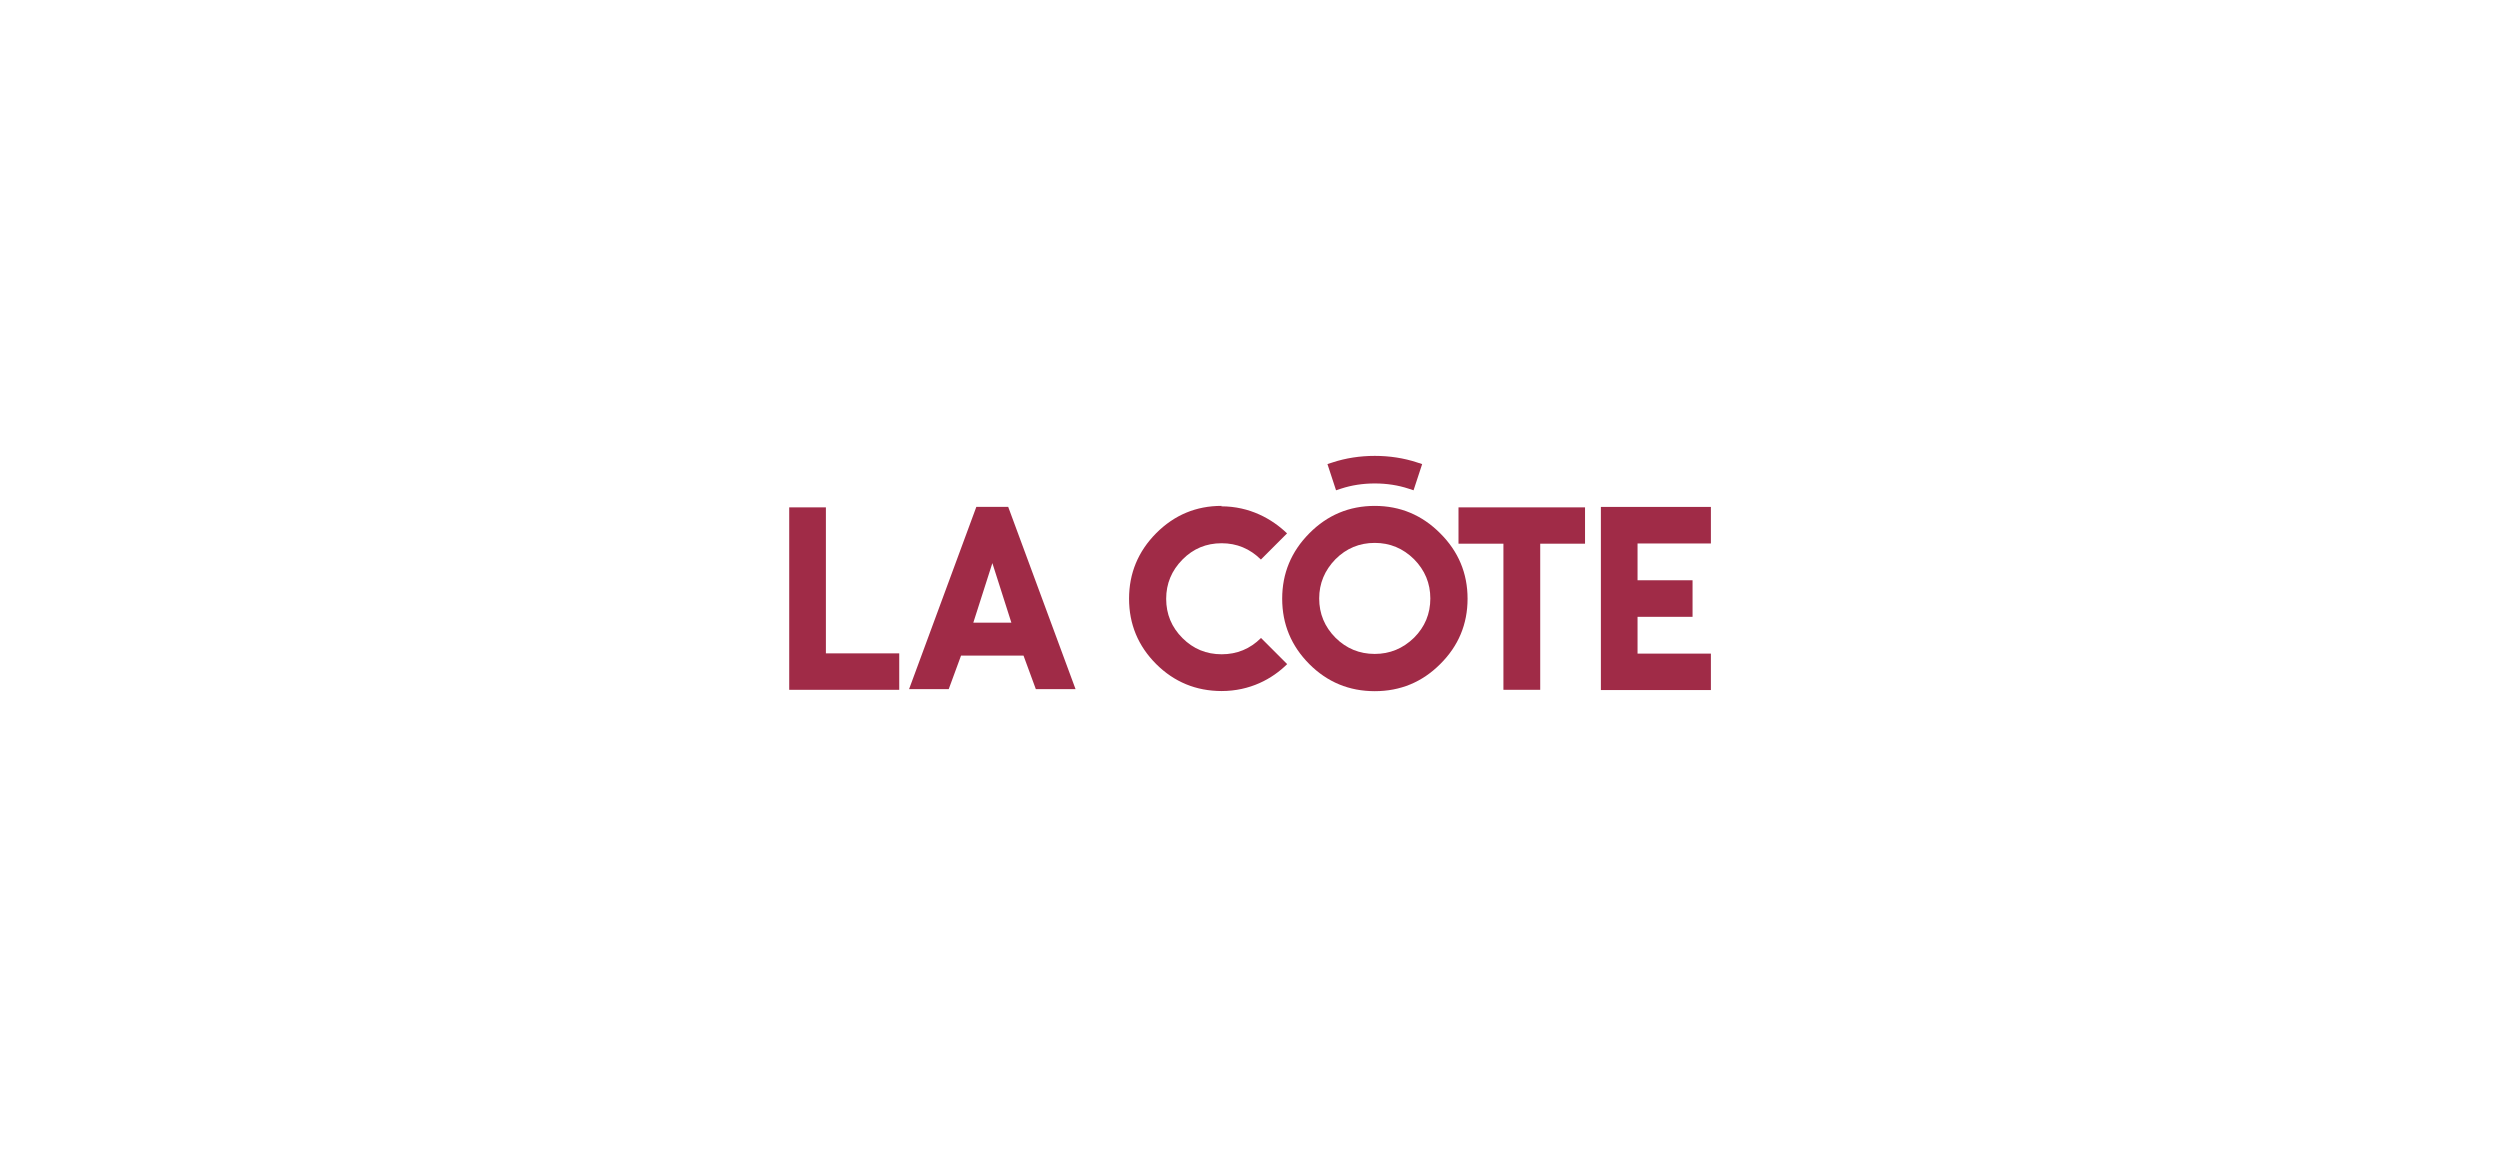 <svg xmlns="http://www.w3.org/2000/svg" width="340" height="160" viewBox="0 0 340 160">
  <g fill="#A02B47" transform="translate(107 62)">
    <path d="M59.126,31.982 C55.658,31.973 52.697,30.751 50.245,28.318 C47.783,25.856 46.552,22.889 46.552,19.422 C46.552,15.964 47.783,12.993 50.245,10.509 C52.719,8.035 55.678,6.8 59.126,6.8 L59.111,6.861 C62.941,6.861 65.987,8.563 68.039,10.54 L64.483,14.098 C62.985,12.62 61.204,11.881 59.142,11.881 C57.049,11.881 55.274,12.62 53.817,14.098 C52.338,15.597 51.6,17.377 51.6,19.439 C51.6,21.523 52.338,23.303 53.817,24.78 C55.283,26.247 57.059,26.981 59.142,26.981 C61.235,26.981 63.02,26.243 64.499,24.764 L68.055,28.32 C66.016,30.339 62.996,31.982 59.126,31.982 Z"/>
    <path d="M88.864,10.527 C91.348,12.999 92.589,15.966 92.589,19.423 C92.589,22.891 91.348,25.858 88.864,28.32 C86.412,30.773 83.447,32 79.967,32 C76.488,32 73.523,30.773 71.07,28.32 C68.608,25.846 67.377,22.881 67.377,19.423 C67.377,15.975 68.608,13.01 71.07,10.527 C73.533,8.043 76.5,6.802 79.967,6.802 C83.425,6.802 86.39,8.043 88.864,10.527 Z M74.626,14.051 C73.148,15.569 72.41,17.35 72.41,19.392 C72.41,21.463 73.148,23.244 74.626,24.733 C76.105,26.2 77.884,26.934 79.967,26.934 C82.019,26.934 83.8,26.2 85.308,24.733 C86.787,23.254 87.525,21.475 87.525,19.392 C87.525,17.33 86.787,15.549 85.308,14.051 C83.81,12.572 82.029,11.834 79.967,11.834 C77.884,11.834 76.103,12.575 74.626,14.051 Z"/>
    <polygon points="108.564 7.002 108.564 11.942 102.47 11.942 102.47 31.813 97.466 31.813 97.466 11.942 91.356 11.942 91.356 7.002"/>
    <polygon points="125.681 6.941 125.681 11.913 115.706 11.913 115.706 16.916 123.187 16.916 123.187 21.888 115.706 21.888 115.706 26.891 125.681 26.891 125.681 31.847 110.72 31.847 110.72 6.941"/>
    <path d="M30.115,6.933 L39.276,31.725 L33.875,31.725 L32.198,27.162 L23.702,27.162 L22.025,31.725 L16.633,31.725 L25.783,6.933 L30.115,6.933 Z M30.547,22.681 L27.962,14.583 L25.371,22.681 L30.547,22.681 Z"/>
    <polygon points="5.321 7.002 5.321 26.858 15.296 26.858 15.296 31.814 .333 31.814 .333 7.002"/>
    <path d="M85.711,0.888 C83.92,0.298 81.99,0 79.973,0 C77.959,0 76.028,0.298 74.236,0.888 L73.533,1.117 L74.703,4.681 L75.406,4.449 C76.82,3.986 78.355,3.75 79.973,3.75 C81.591,3.75 83.127,3.986 84.54,4.449 L85.243,4.681 L86.414,1.117 L85.711,0.888 Z"/>
  </g>
</svg>
